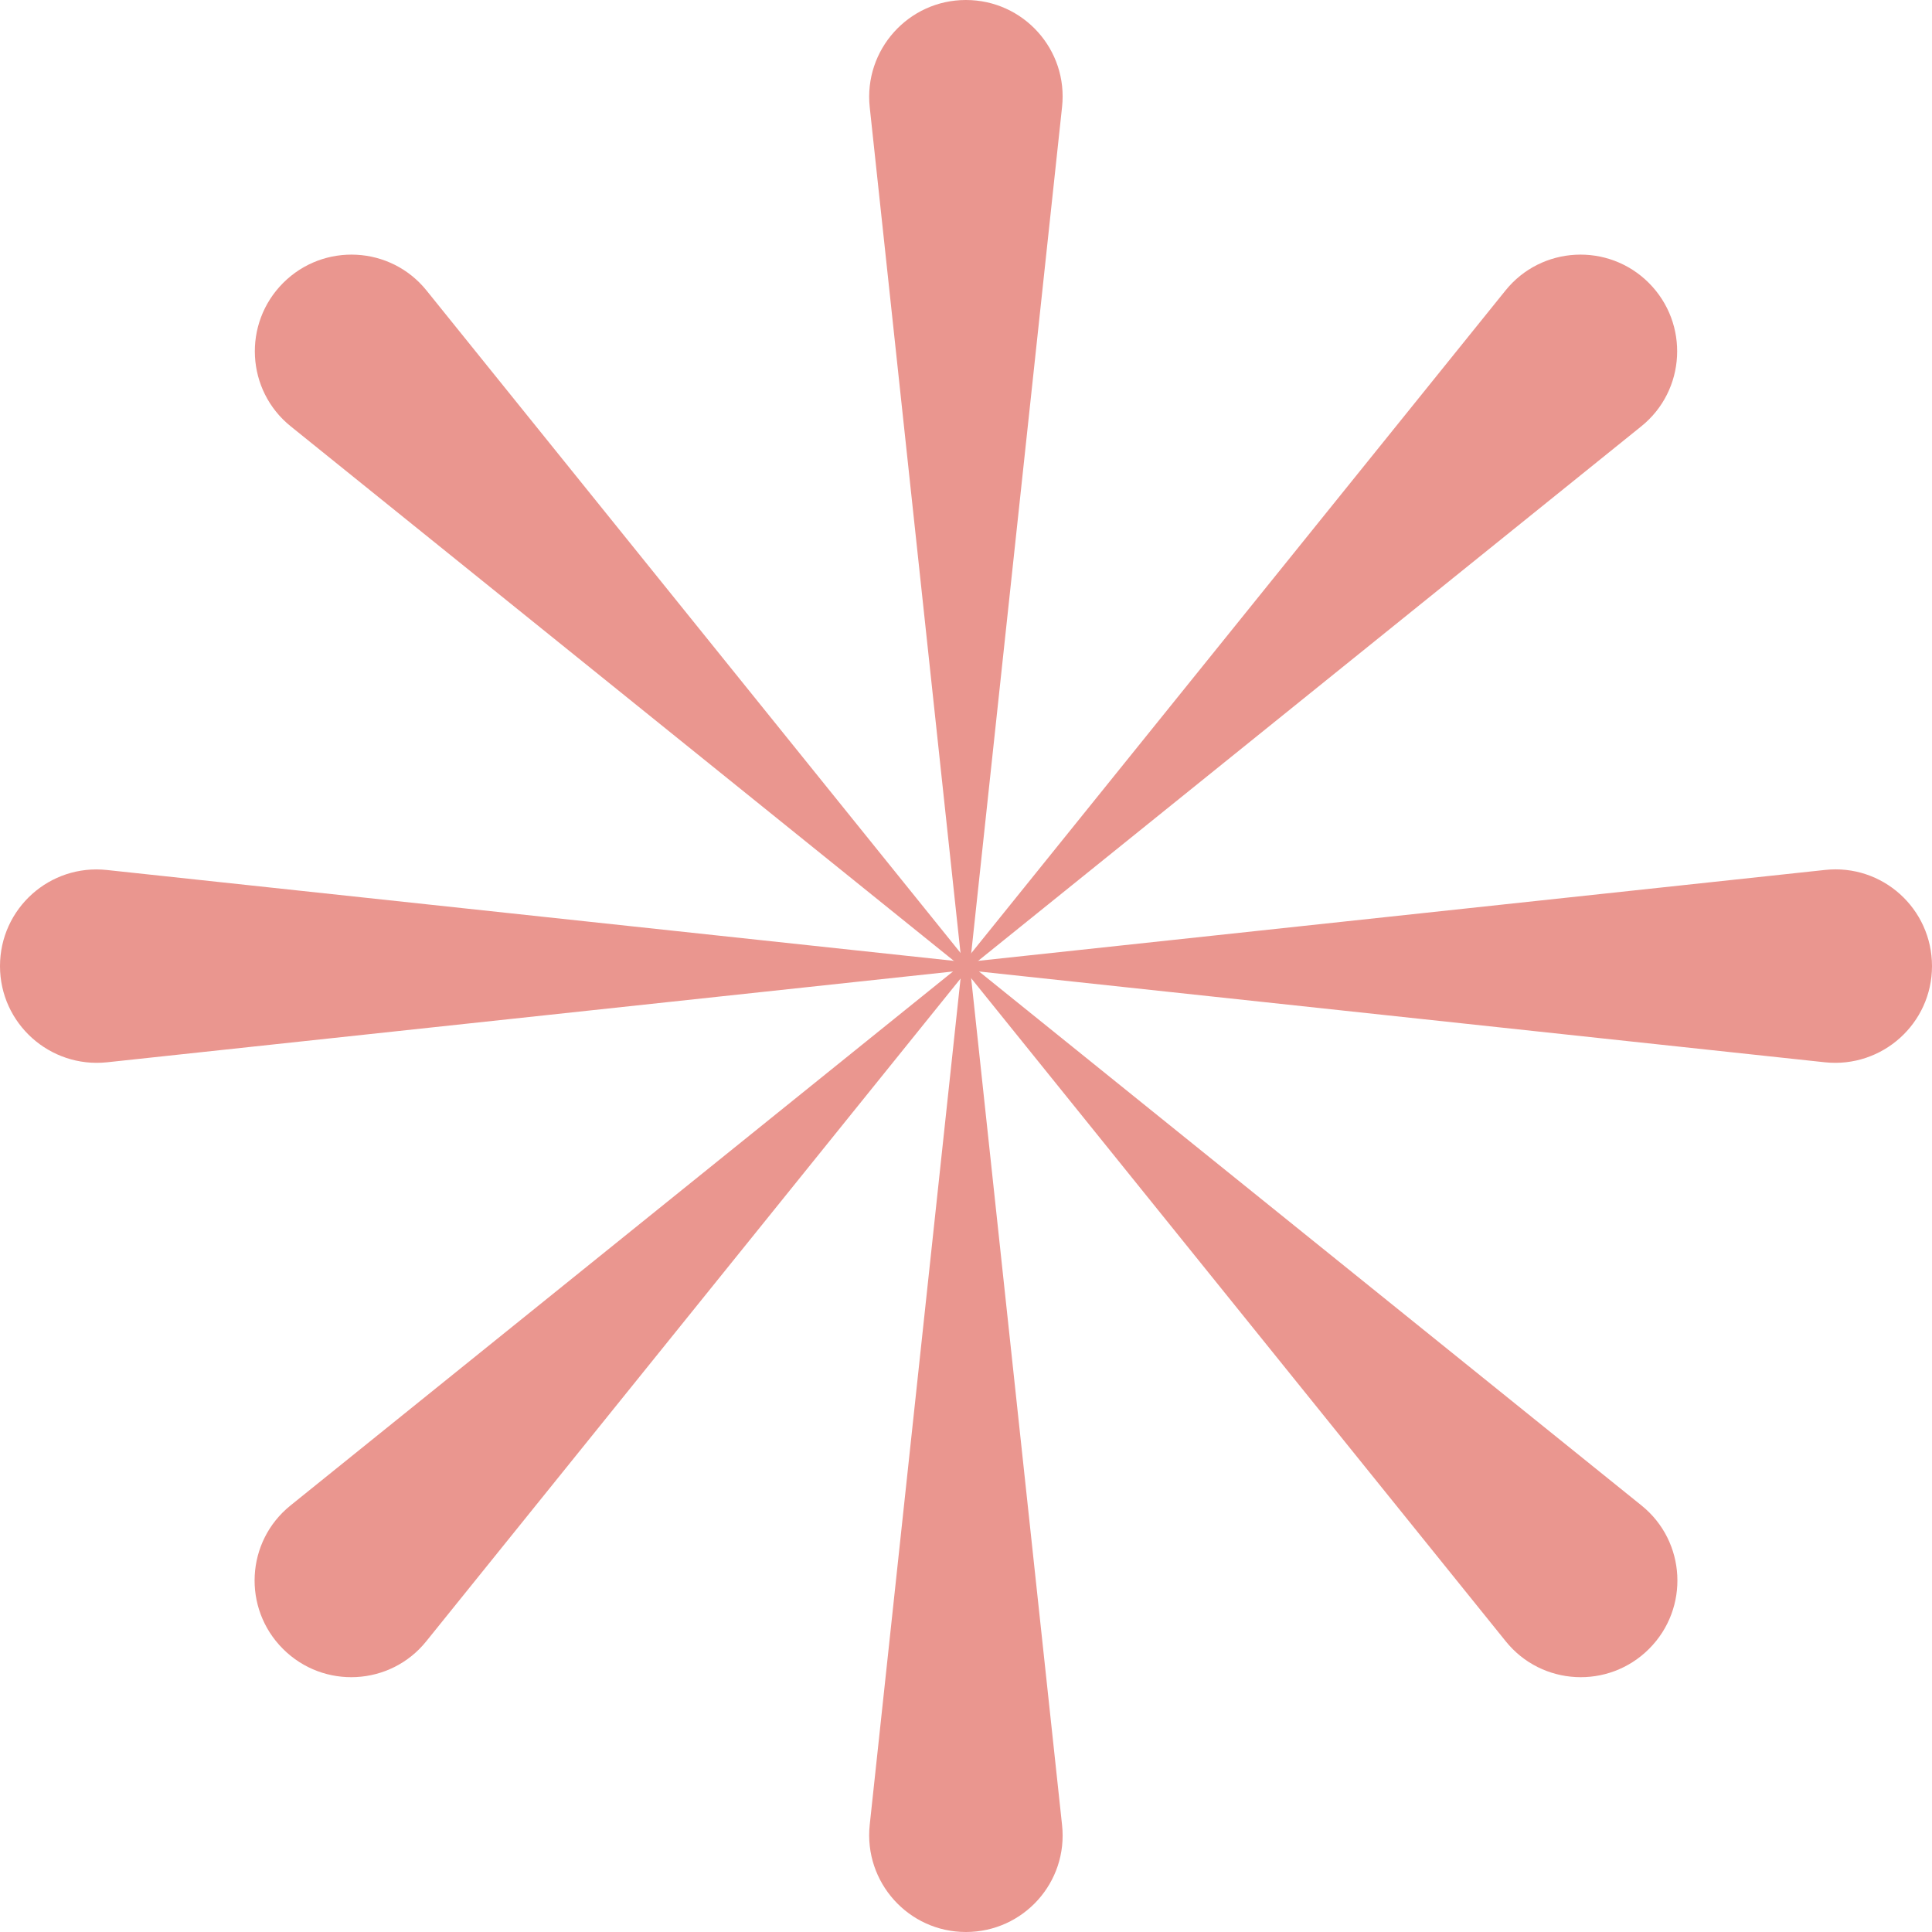 <svg width="32" height="32" viewBox="0 0 32 32" fill="none" xmlns="http://www.w3.org/2000/svg">
<path d="M15.998 16.613L17.591 1.772C17.694 0.825 16.953 0 15.998 0C15.047 0 14.306 0.825 14.405 1.772L15.998 16.613Z" fill="#EA968F"/>
<path d="M15.998 15.387L17.591 30.228C17.694 31.175 16.953 32 15.998 32C15.047 32 14.306 31.175 14.405 30.228L15.998 15.387Z" fill="#EA968F"/>
<path d="M16.613 16.002L1.772 14.41C0.825 14.307 0 15.047 0 16.002C0 16.953 0.825 17.694 1.772 17.595L16.613 16.002Z" fill="#EA968F"/>
<path d="M15.387 16.002L30.228 14.409C31.175 14.306 32 15.047 32 16.002C32 16.953 31.175 17.694 30.228 17.595L15.387 16.002Z" fill="#EA968F"/>
<path d="M16.434 16.434L7.065 4.812C6.47 4.072 5.362 4.014 4.69 4.686C4.018 5.359 4.075 6.466 4.816 7.062L16.438 16.43L16.434 16.434Z" fill="#EA968F"/>
<path d="M15.566 15.567L27.188 24.935C27.929 25.531 27.986 26.638 27.314 27.31C26.642 27.983 25.534 27.925 24.939 27.184L15.57 15.563L15.566 15.567Z" fill="#EA968F"/>
<path d="M16.434 15.567L4.812 24.935C4.071 25.531 4.014 26.638 4.686 27.31C5.358 27.983 6.466 27.925 7.061 27.184L16.43 15.563L16.434 15.567Z" fill="#EA968F"/>
<path d="M15.566 16.434L24.935 4.812C25.53 4.072 26.638 4.014 27.31 4.686C27.982 5.359 27.925 6.466 27.184 7.062L15.562 16.43L15.566 16.434Z" fill="#EA968F"/>
</svg>
